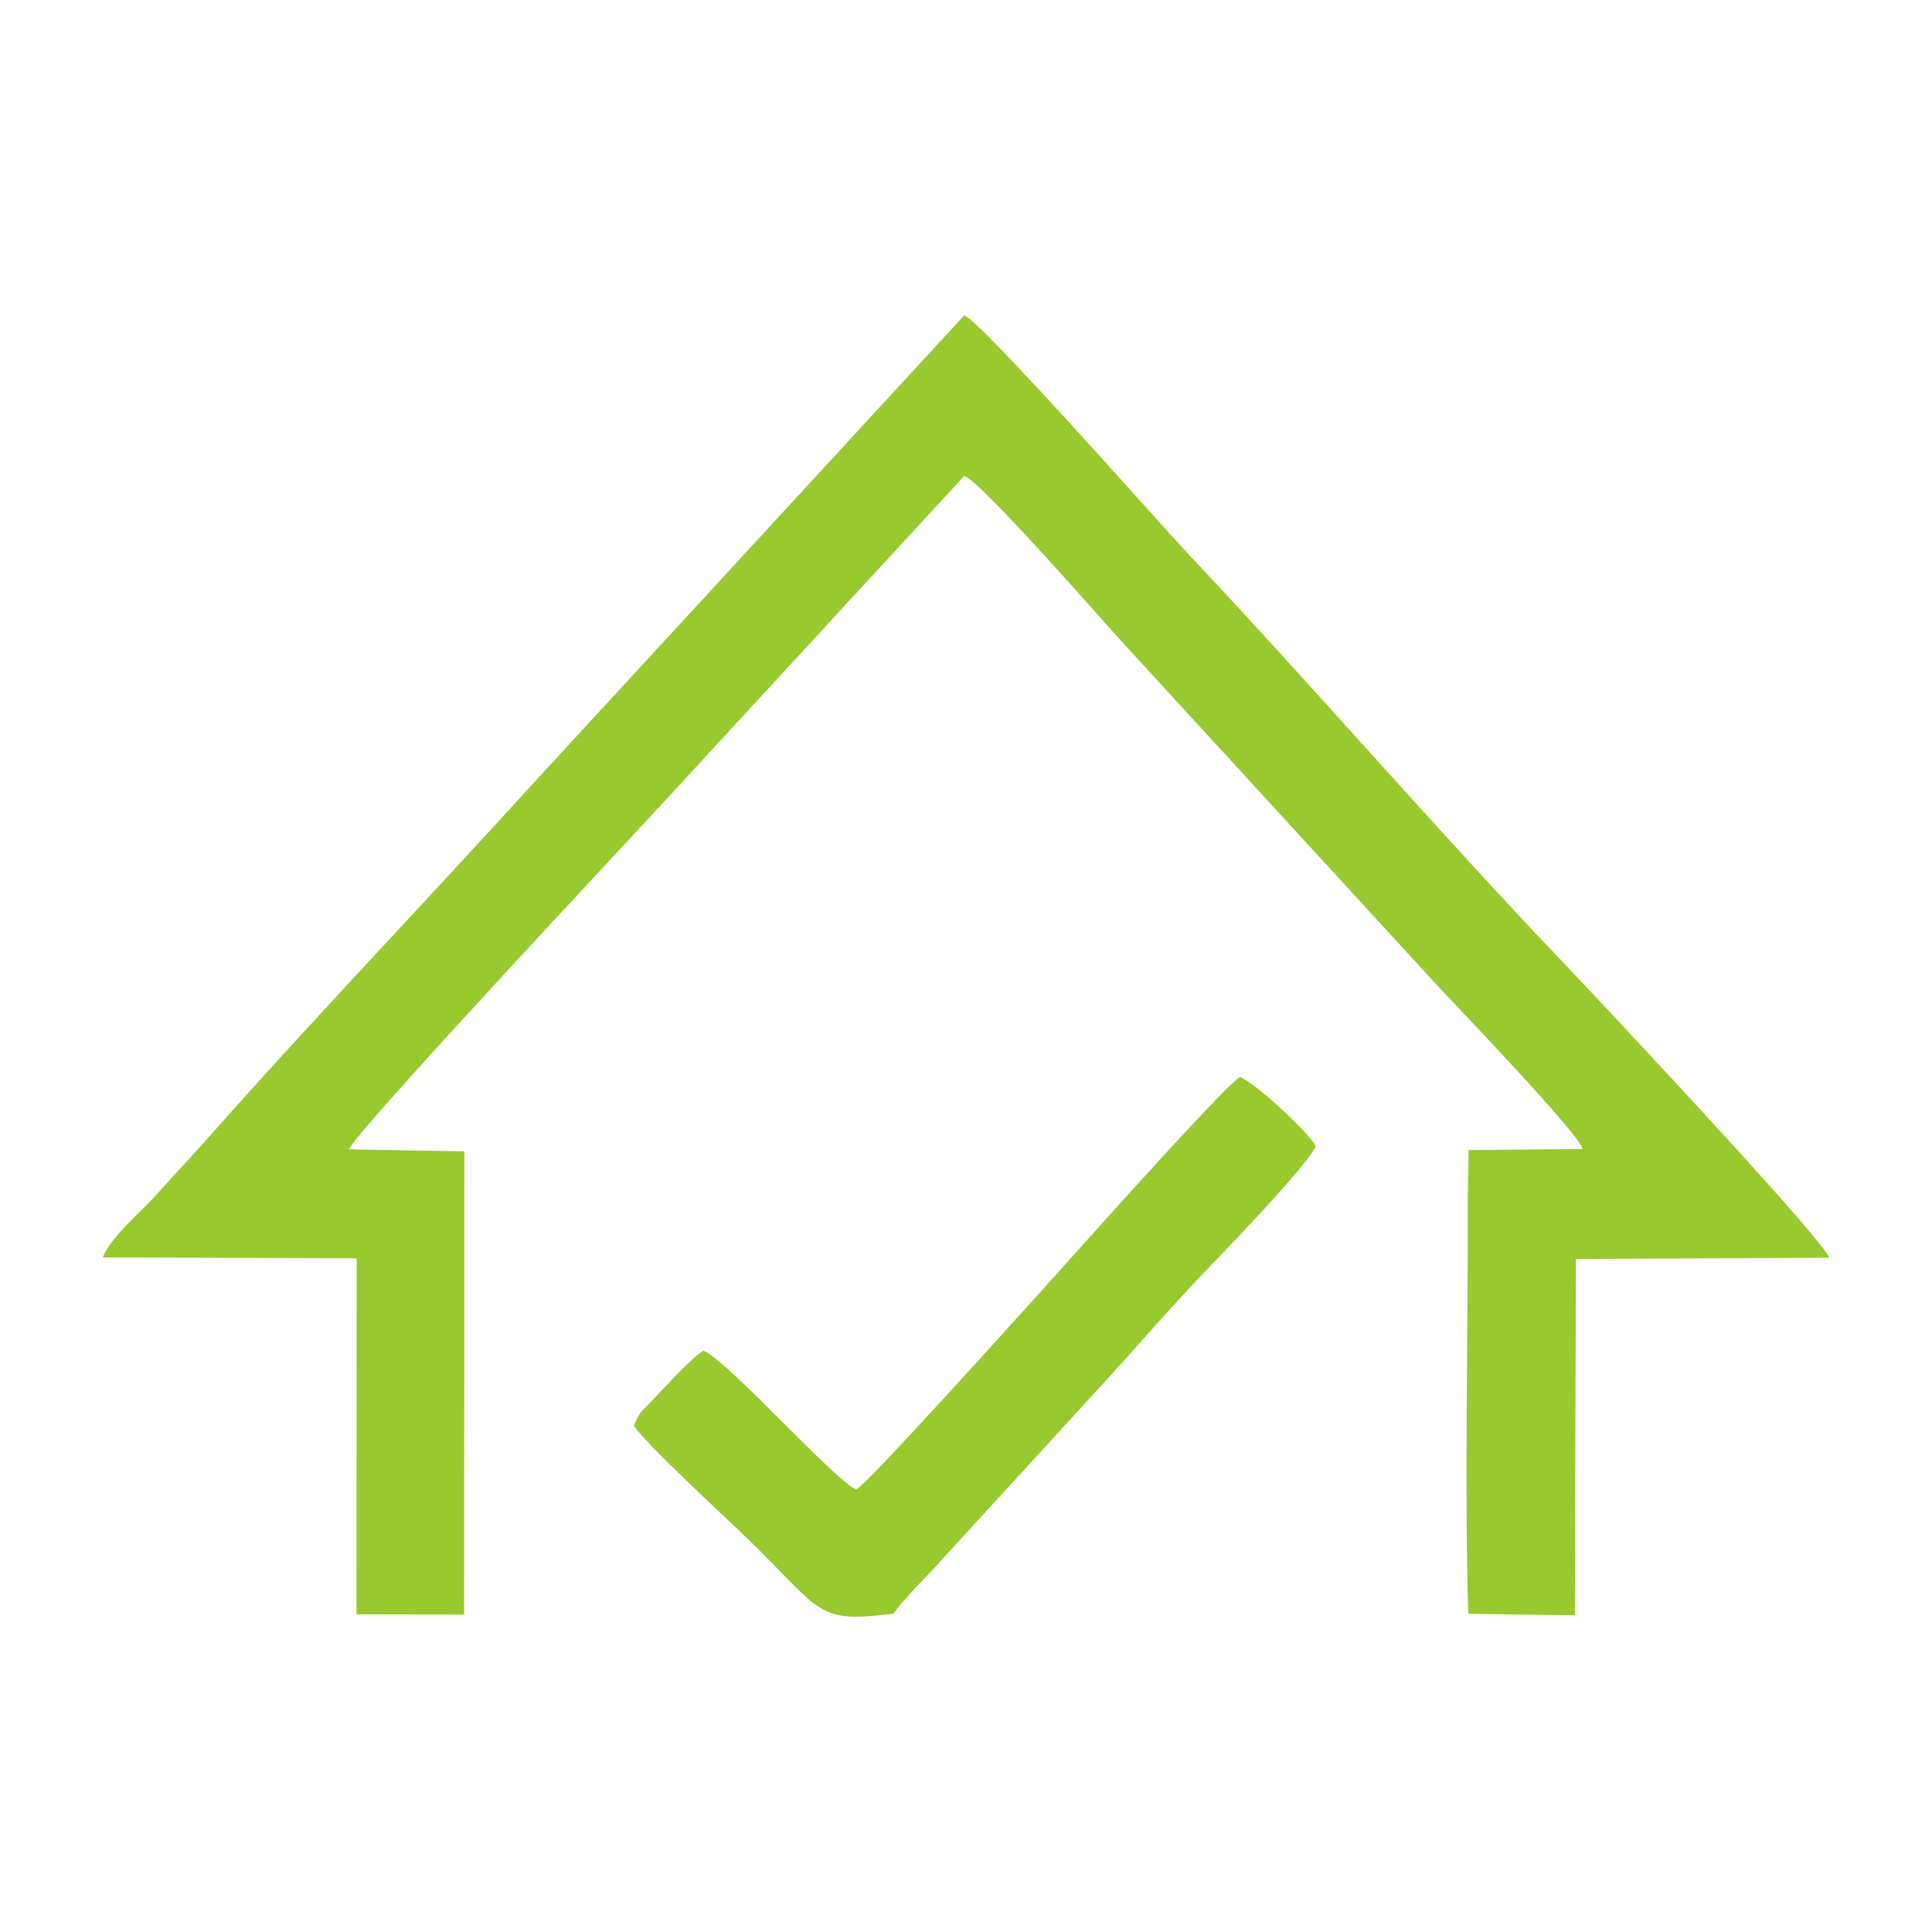 <?xml version="1.0" encoding="UTF-8"?> <!-- Creator: CorelDRAW 2021 (64-Bit) --> <svg xmlns="http://www.w3.org/2000/svg" xmlns:xlink="http://www.w3.org/1999/xlink" xmlns:xodm="http://www.corel.com/coreldraw/odm/2003" xml:space="preserve" width="124.477mm" height="124.477mm" style="shape-rendering:geometricPrecision; text-rendering:geometricPrecision; image-rendering:optimizeQuality; fill-rule:evenodd; clip-rule:evenodd" viewBox="0 0 937.21 937.21"> <defs> <style type="text/css"> <![CDATA[ .fil1 {fill:none} .fil0 {fill:#98C92F} ]]> </style> </defs> <g id="Слой_x0020_1">  <g id="_1510016325200"> <path class="fil0" d="M49.85 609.95l123.17 0.44 -0.09 172.69 52.2 0.17 0.14 -224.73 -55.97 -0.96c2.74,-8.13 140.57,-155.3 148.6,-164.05l149.84 -162.64c8.29,2.65 69.1,72.43 75.69,79.56l150.39 163.93c9.14,10.1 71.08,74.17 73.98,82.99l-55.4 0.57 -0.39 25.16c0.19,60.95 -1.63,141.61 0.26,199.77l51.7 0.73 0.49 -172.84 122.91 -0.62c-3.49,-9.79 -116.02,-129.55 -129.5,-143.67 -61.55,-64.5 -121.67,-134.36 -183.34,-199.76 -10.02,-10.62 -98.6,-110.96 -106.79,-113.71l-209.68 227.68c-47.26,52.09 -110.08,118.03 -156.45,170.57 -9.38,10.62 -15.72,17.04 -25.8,28.42 -7.14,8.05 -21.9,20.05 -25.95,30.31l-0.01 -0.01z"></path> <path class="fil0" d="M415.34 722.59c-11.15,-5.03 -62.21,-62.55 -74.08,-67.38 -5.97,3.52 -19.36,18.49 -25.73,25.02 -4.82,4.94 -5.08,4.56 -8.07,11.26 4.41,7.76 45.4,45.4 54.96,54.71 37.14,36.13 33.18,41.28 70.98,36.58 6.56,-9.08 16.84,-18.48 24.41,-27.18l77.69 -84.86c18.6,-20.29 33.69,-38.11 51.72,-56.73 9.7,-10.03 47.47,-49.28 51.02,-58.03 -2.66,-6.1 -30.22,-31.49 -36.79,-33.49 -7.94,4.56 -84.62,90.88 -92.73,99.8 -12.15,13.37 -87.38,97.14 -93.38,100.32l0 -0z"></path> </g> <rect class="fil1" width="937.21" height="937.21"></rect> </g> </svg> 
